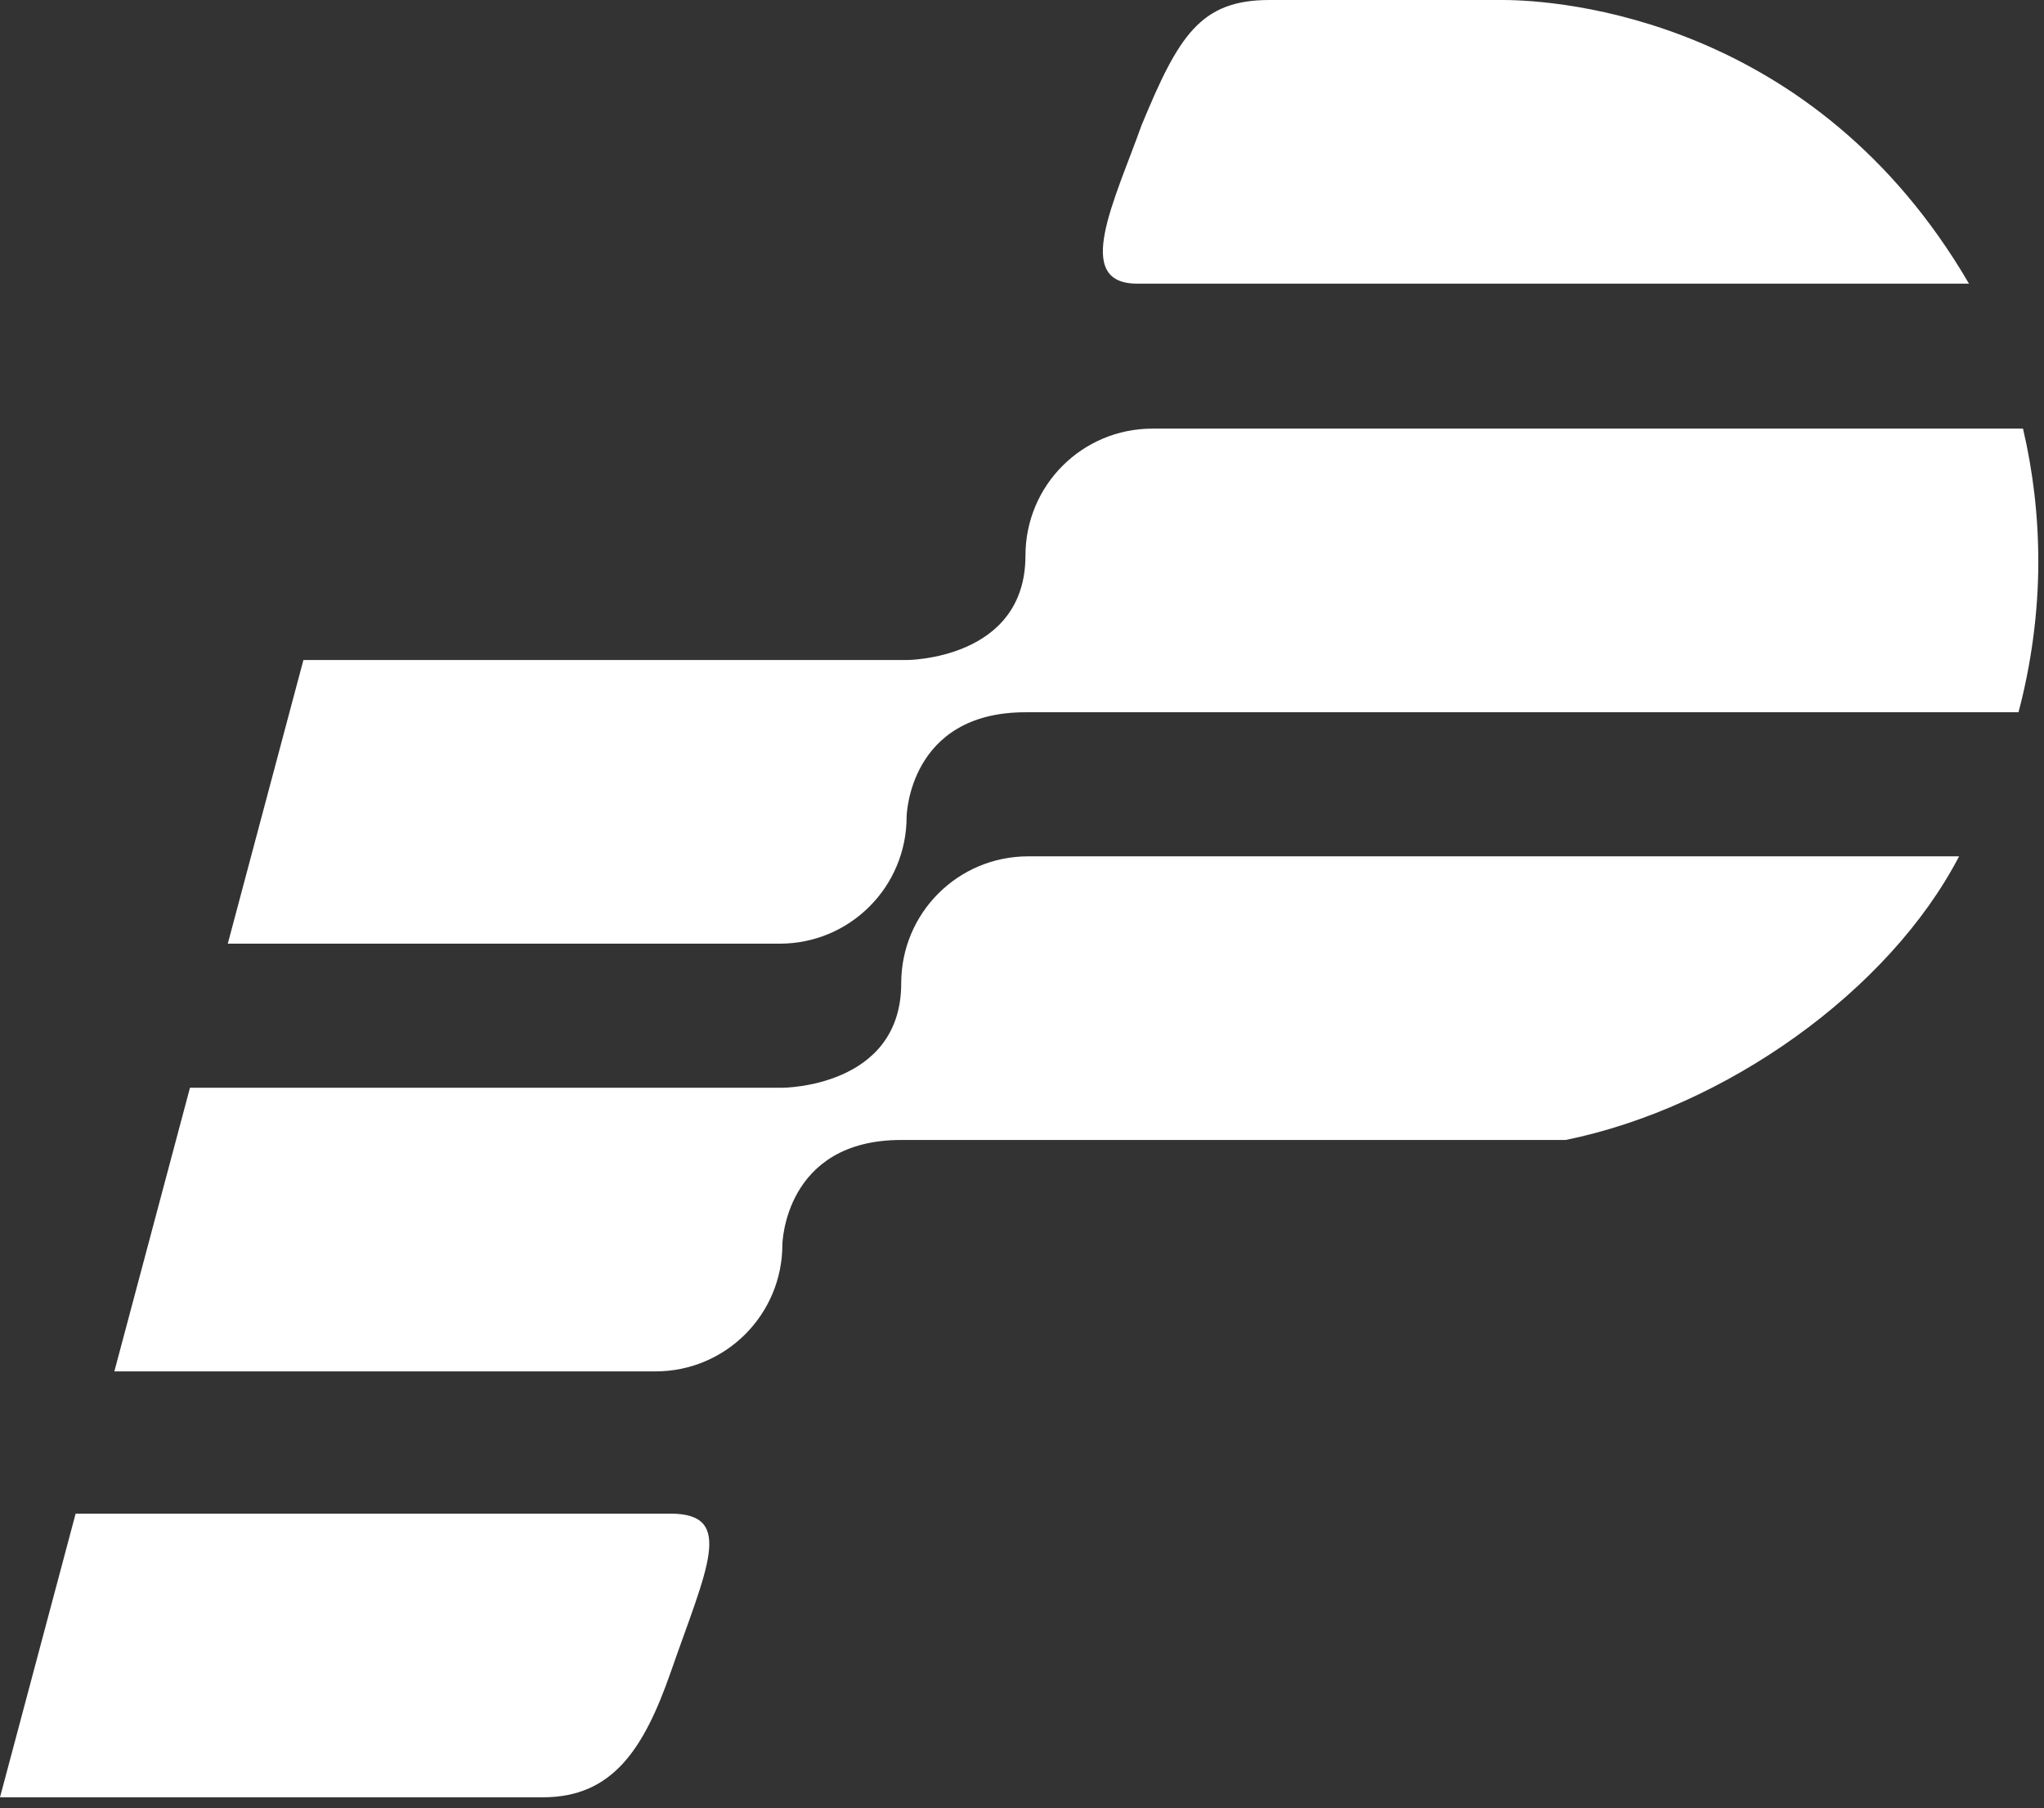 <svg width="173" height="153" viewBox="0 0 173 153" fill="none" xmlns="http://www.w3.org/2000/svg">
<rect x="0" y="0" width="173" height="153" fill="#333333" stroke="none"/>
<path d="M127.178 0H107.442C101.575 0 99.746 3.048 96.622 10.592C94.336 16.993 90.754 24.003 96.241 24.003H166.65C153.544 1.524 131.979 0 127.178 0Z" fill="#ffffff"/>
<path d="M56.769 141.504C54.483 148.057 51.816 152.096 45.949 152.096H0L6.401 128.093H56.769C62.256 128.093 59.817 132.741 56.769 141.504Z" fill="#ffffff"/>
<path d="M171.223 36.272H97.537C91.593 36.272 86.793 41.072 86.793 47.016C86.793 55.855 76.734 55.855 76.734 55.855H25.68L19.279 79.858H65.99C71.933 79.858 76.734 75.058 76.734 69.114C76.734 69.114 76.886 60.275 86.793 60.275H170.842C171.909 56.236 172.518 51.893 172.518 47.549C172.518 43.587 172.061 39.853 171.223 36.272Z" fill="#ffffff"/>
<path d="M76.277 83.211C76.277 92.05 66.219 92.05 66.219 92.05H16.079L9.678 116.054H55.474C61.418 116.054 66.219 111.253 66.219 105.309C66.219 105.309 66.371 96.47 76.277 96.47H132.513C146.001 93.727 159.869 83.897 165.813 72.467H87.021C81.078 72.467 76.277 77.267 76.277 83.211Z" fill="#ffffff"/>
</svg>
